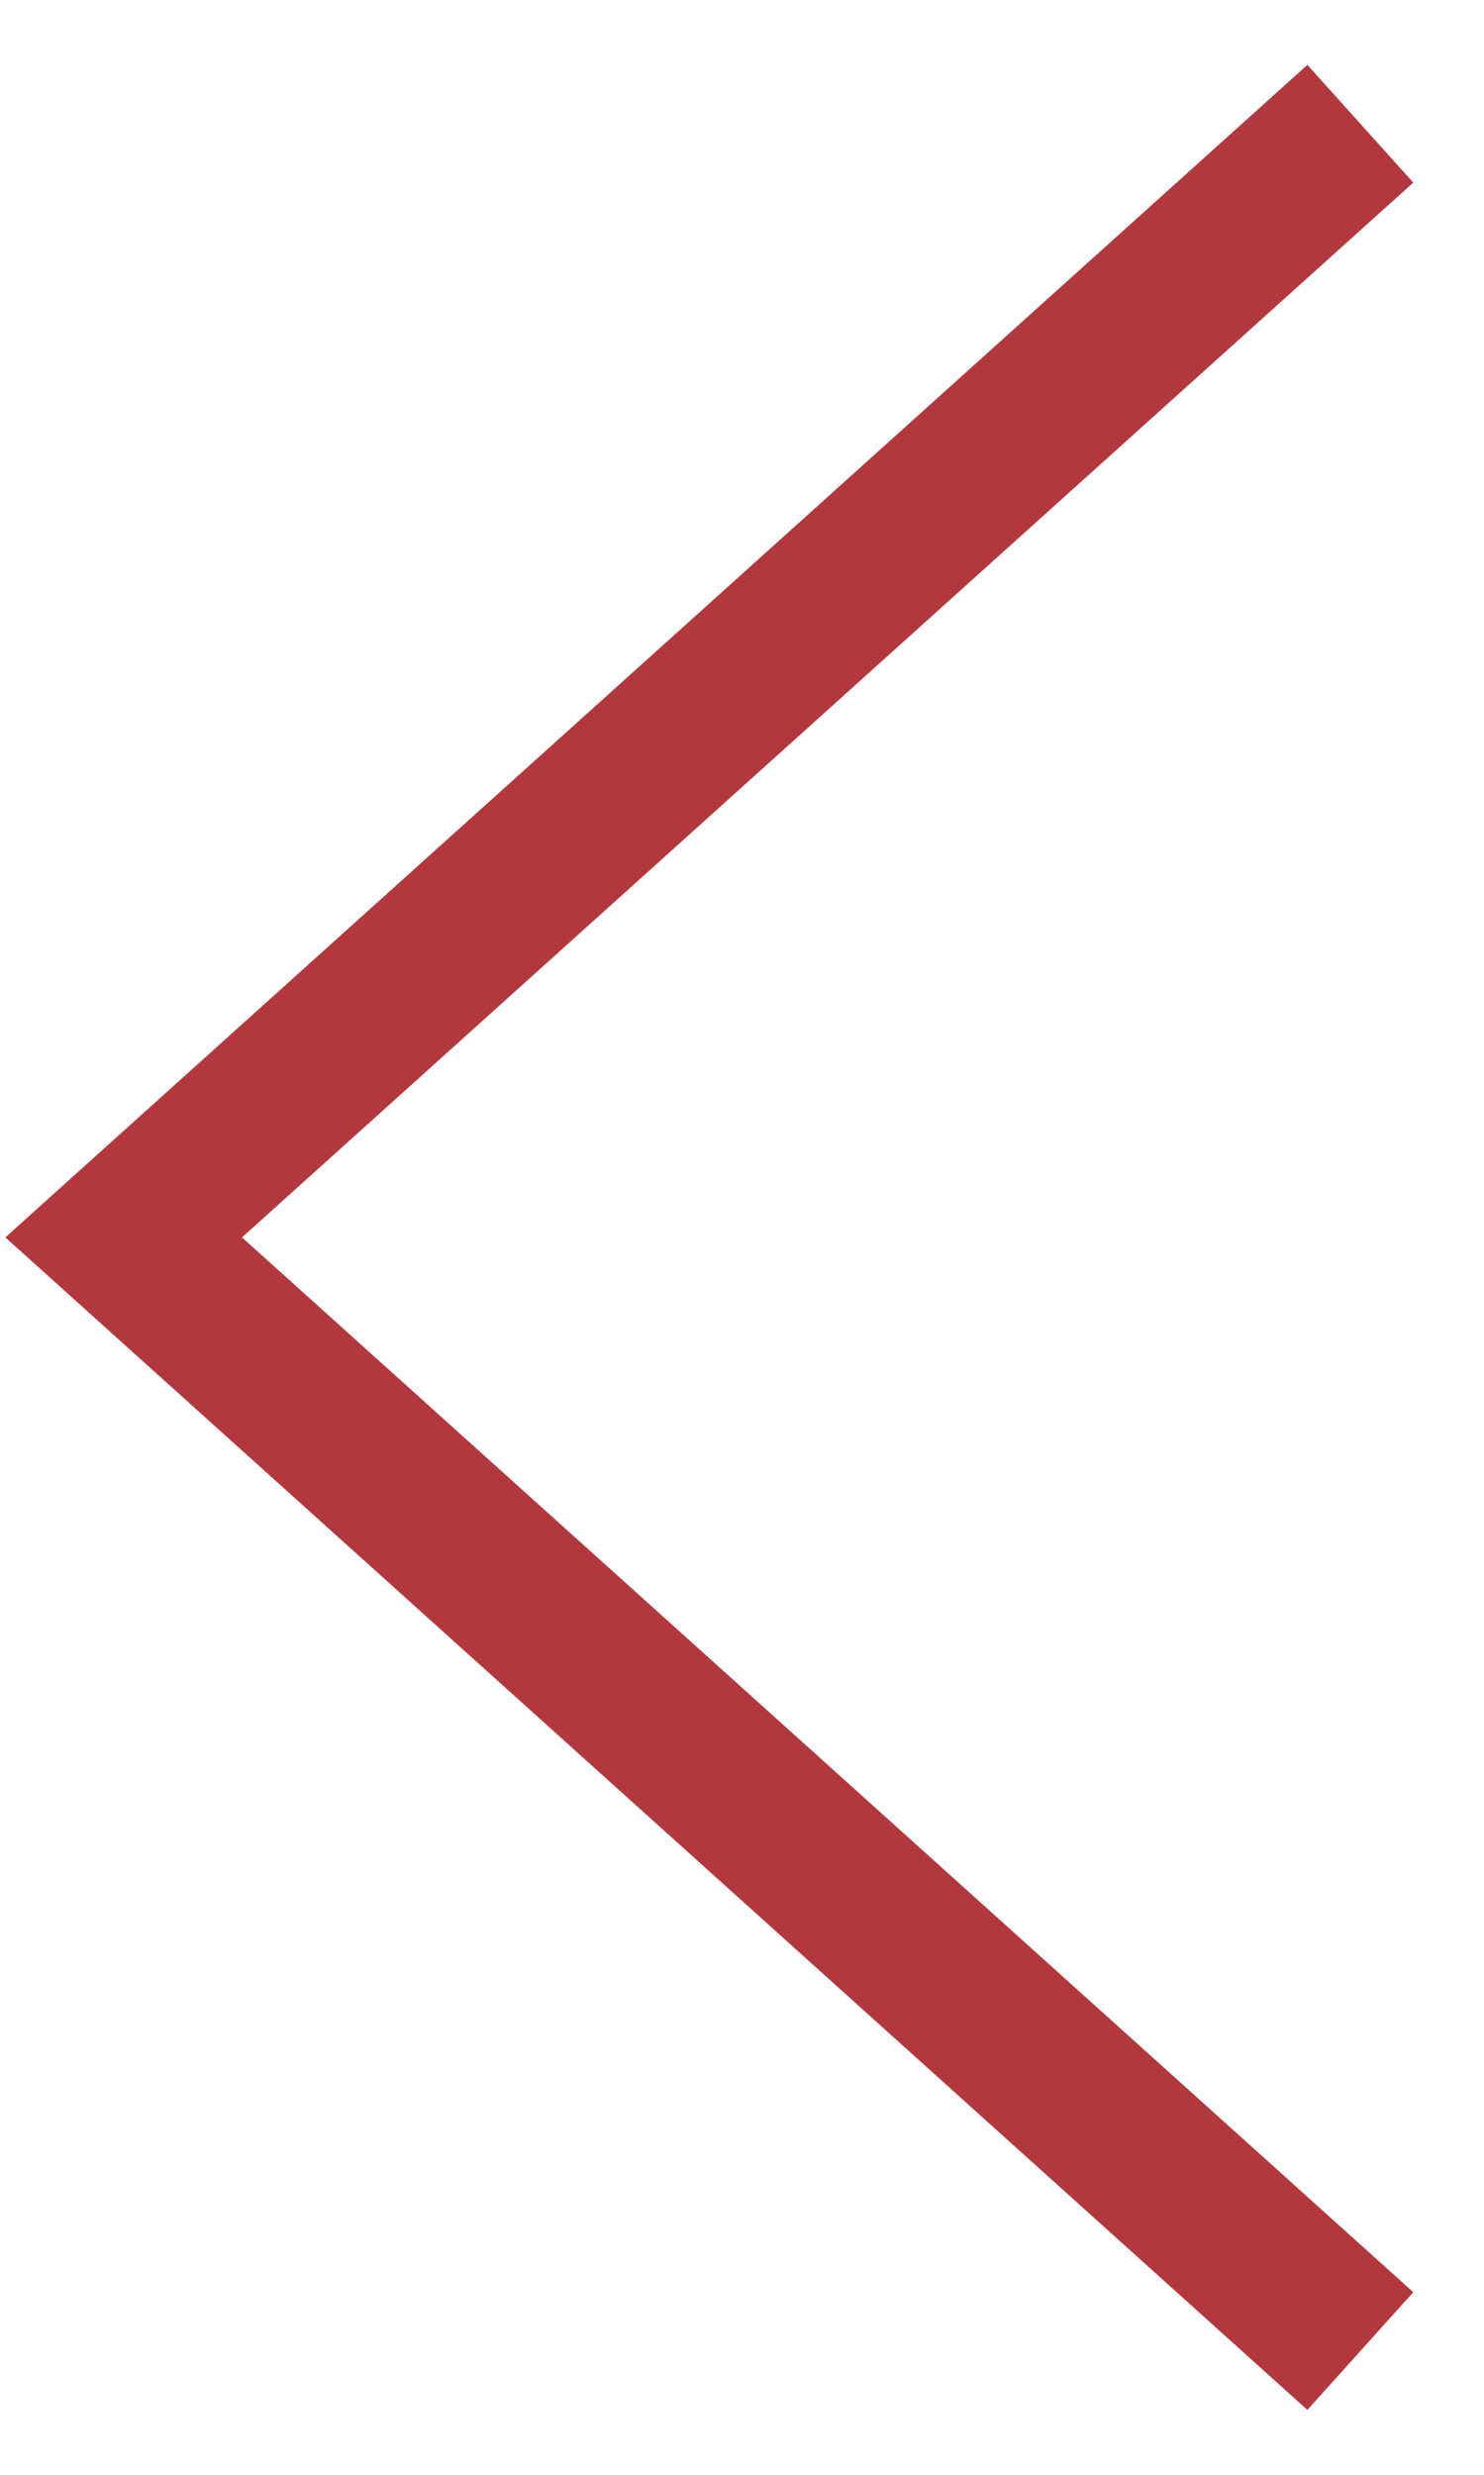 <?xml version="1.0" encoding="UTF-8"?>
<svg width="12px" height="20px" viewBox="0 0 12 20" version="1.1" xmlns="http://www.w3.org/2000/svg" xmlns:xlink="http://www.w3.org/1999/xlink">
    <title>Stroke 1 Copy</title>
    <g id="Desktop" stroke="none" stroke-width="1" fill="none" fill-rule="evenodd">
        <g id="02-Single-producto-+-bloque-video" transform="translate(-614, -3309)" stroke="#B2383E" stroke-width="1.28">
            <g id="Group-15" transform="translate(615, 3305)">
                <polyline id="Stroke-1-Copy" transform="translate(5, 14) scale(-1, 1) rotate(-180) translate(-5, -14) " points="10 23 0 14 10 5"></polyline>
            </g>
        </g>
    </g>
</svg>